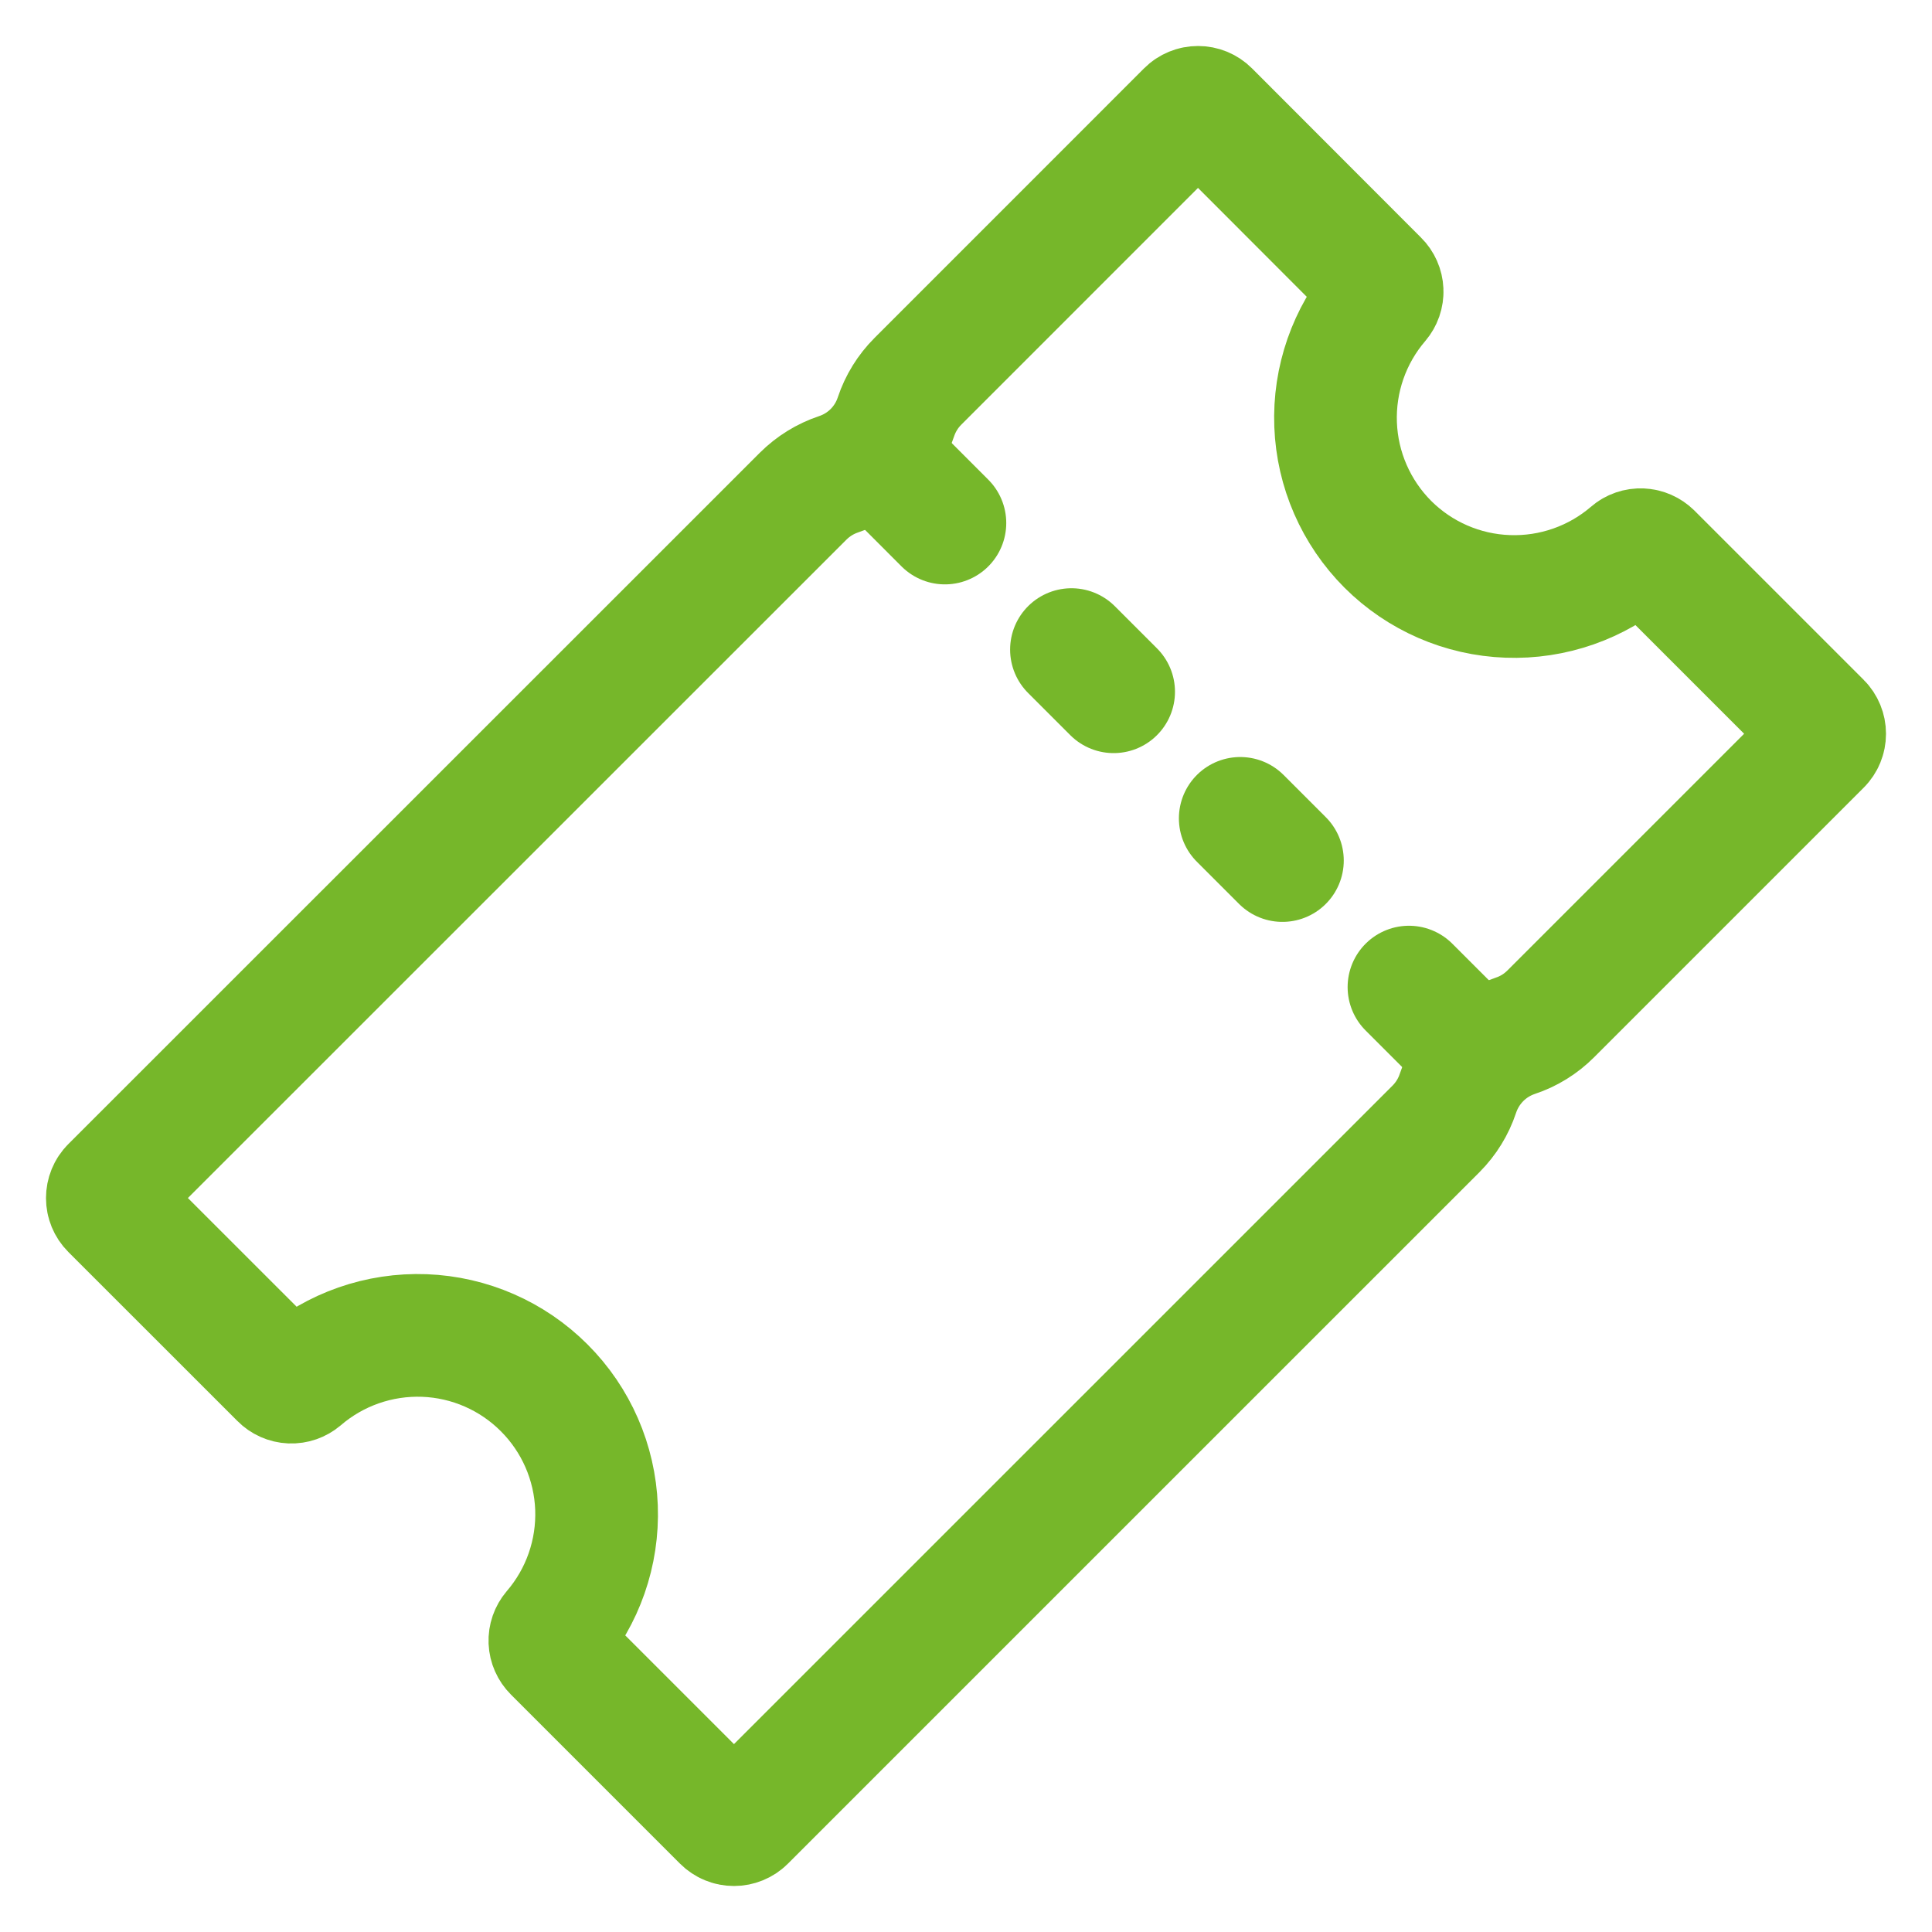 <?xml version="1.0" encoding="UTF-8"?>
<svg xmlns="http://www.w3.org/2000/svg" width="36" height="36" viewBox="0 0 36 36" fill="none">
  <path d="M25.861 10.143C25.267 9.548 24.919 8.752 24.887 7.912C24.855 7.072 25.141 6.251 25.688 5.613C25.733 5.56 25.757 5.492 25.754 5.422C25.751 5.352 25.722 5.286 25.672 5.237L22.52 2.081C22.468 2.029 22.397 2 22.324 2C22.25 2 22.179 2.029 22.127 2.081L17.103 7.106C16.918 7.291 16.778 7.517 16.695 7.766C16.613 8.015 16.473 8.242 16.288 8.428C16.102 8.614 15.876 8.754 15.627 8.837C15.378 8.92 15.152 9.06 14.966 9.245L2.081 22.127C2.029 22.179 2 22.25 2 22.324C2 22.397 2.029 22.468 2.081 22.52L5.234 25.672C5.283 25.722 5.349 25.751 5.418 25.754C5.488 25.757 5.556 25.733 5.609 25.688C6.247 25.14 7.068 24.854 7.908 24.885C8.749 24.917 9.546 25.265 10.14 25.86C10.735 26.454 11.083 27.251 11.115 28.092C11.146 28.932 10.86 29.753 10.312 30.391C10.267 30.444 10.243 30.512 10.246 30.582C10.249 30.651 10.278 30.717 10.328 30.767L13.48 33.919C13.532 33.971 13.603 34 13.676 34C13.75 34 13.821 33.971 13.873 33.919L26.759 21.034C26.944 20.848 27.084 20.622 27.166 20.373C27.249 20.124 27.389 19.897 27.574 19.711C27.759 19.525 27.985 19.385 28.234 19.301C28.483 19.219 28.709 19.079 28.894 18.894L33.919 13.869C33.971 13.817 34 13.746 34 13.673C34 13.599 33.971 13.528 33.919 13.476L30.767 10.324C30.717 10.275 30.651 10.246 30.582 10.243C30.512 10.24 30.444 10.263 30.391 10.309C29.754 10.857 28.933 11.144 28.093 11.113C27.253 11.083 26.456 10.736 25.861 10.143Z" stroke="#76B72A" stroke-width="2.286" stroke-miterlimit="10"></path>
  <path d="M17.607 9.746L16.428 8.566M20.751 12.89L19.965 12.104M23.896 16.035L23.11 15.249M27.433 19.572L26.254 18.393" stroke="#76B72A" stroke-width="2.286" stroke-miterlimit="10" stroke-linecap="round"></path>
</svg>
